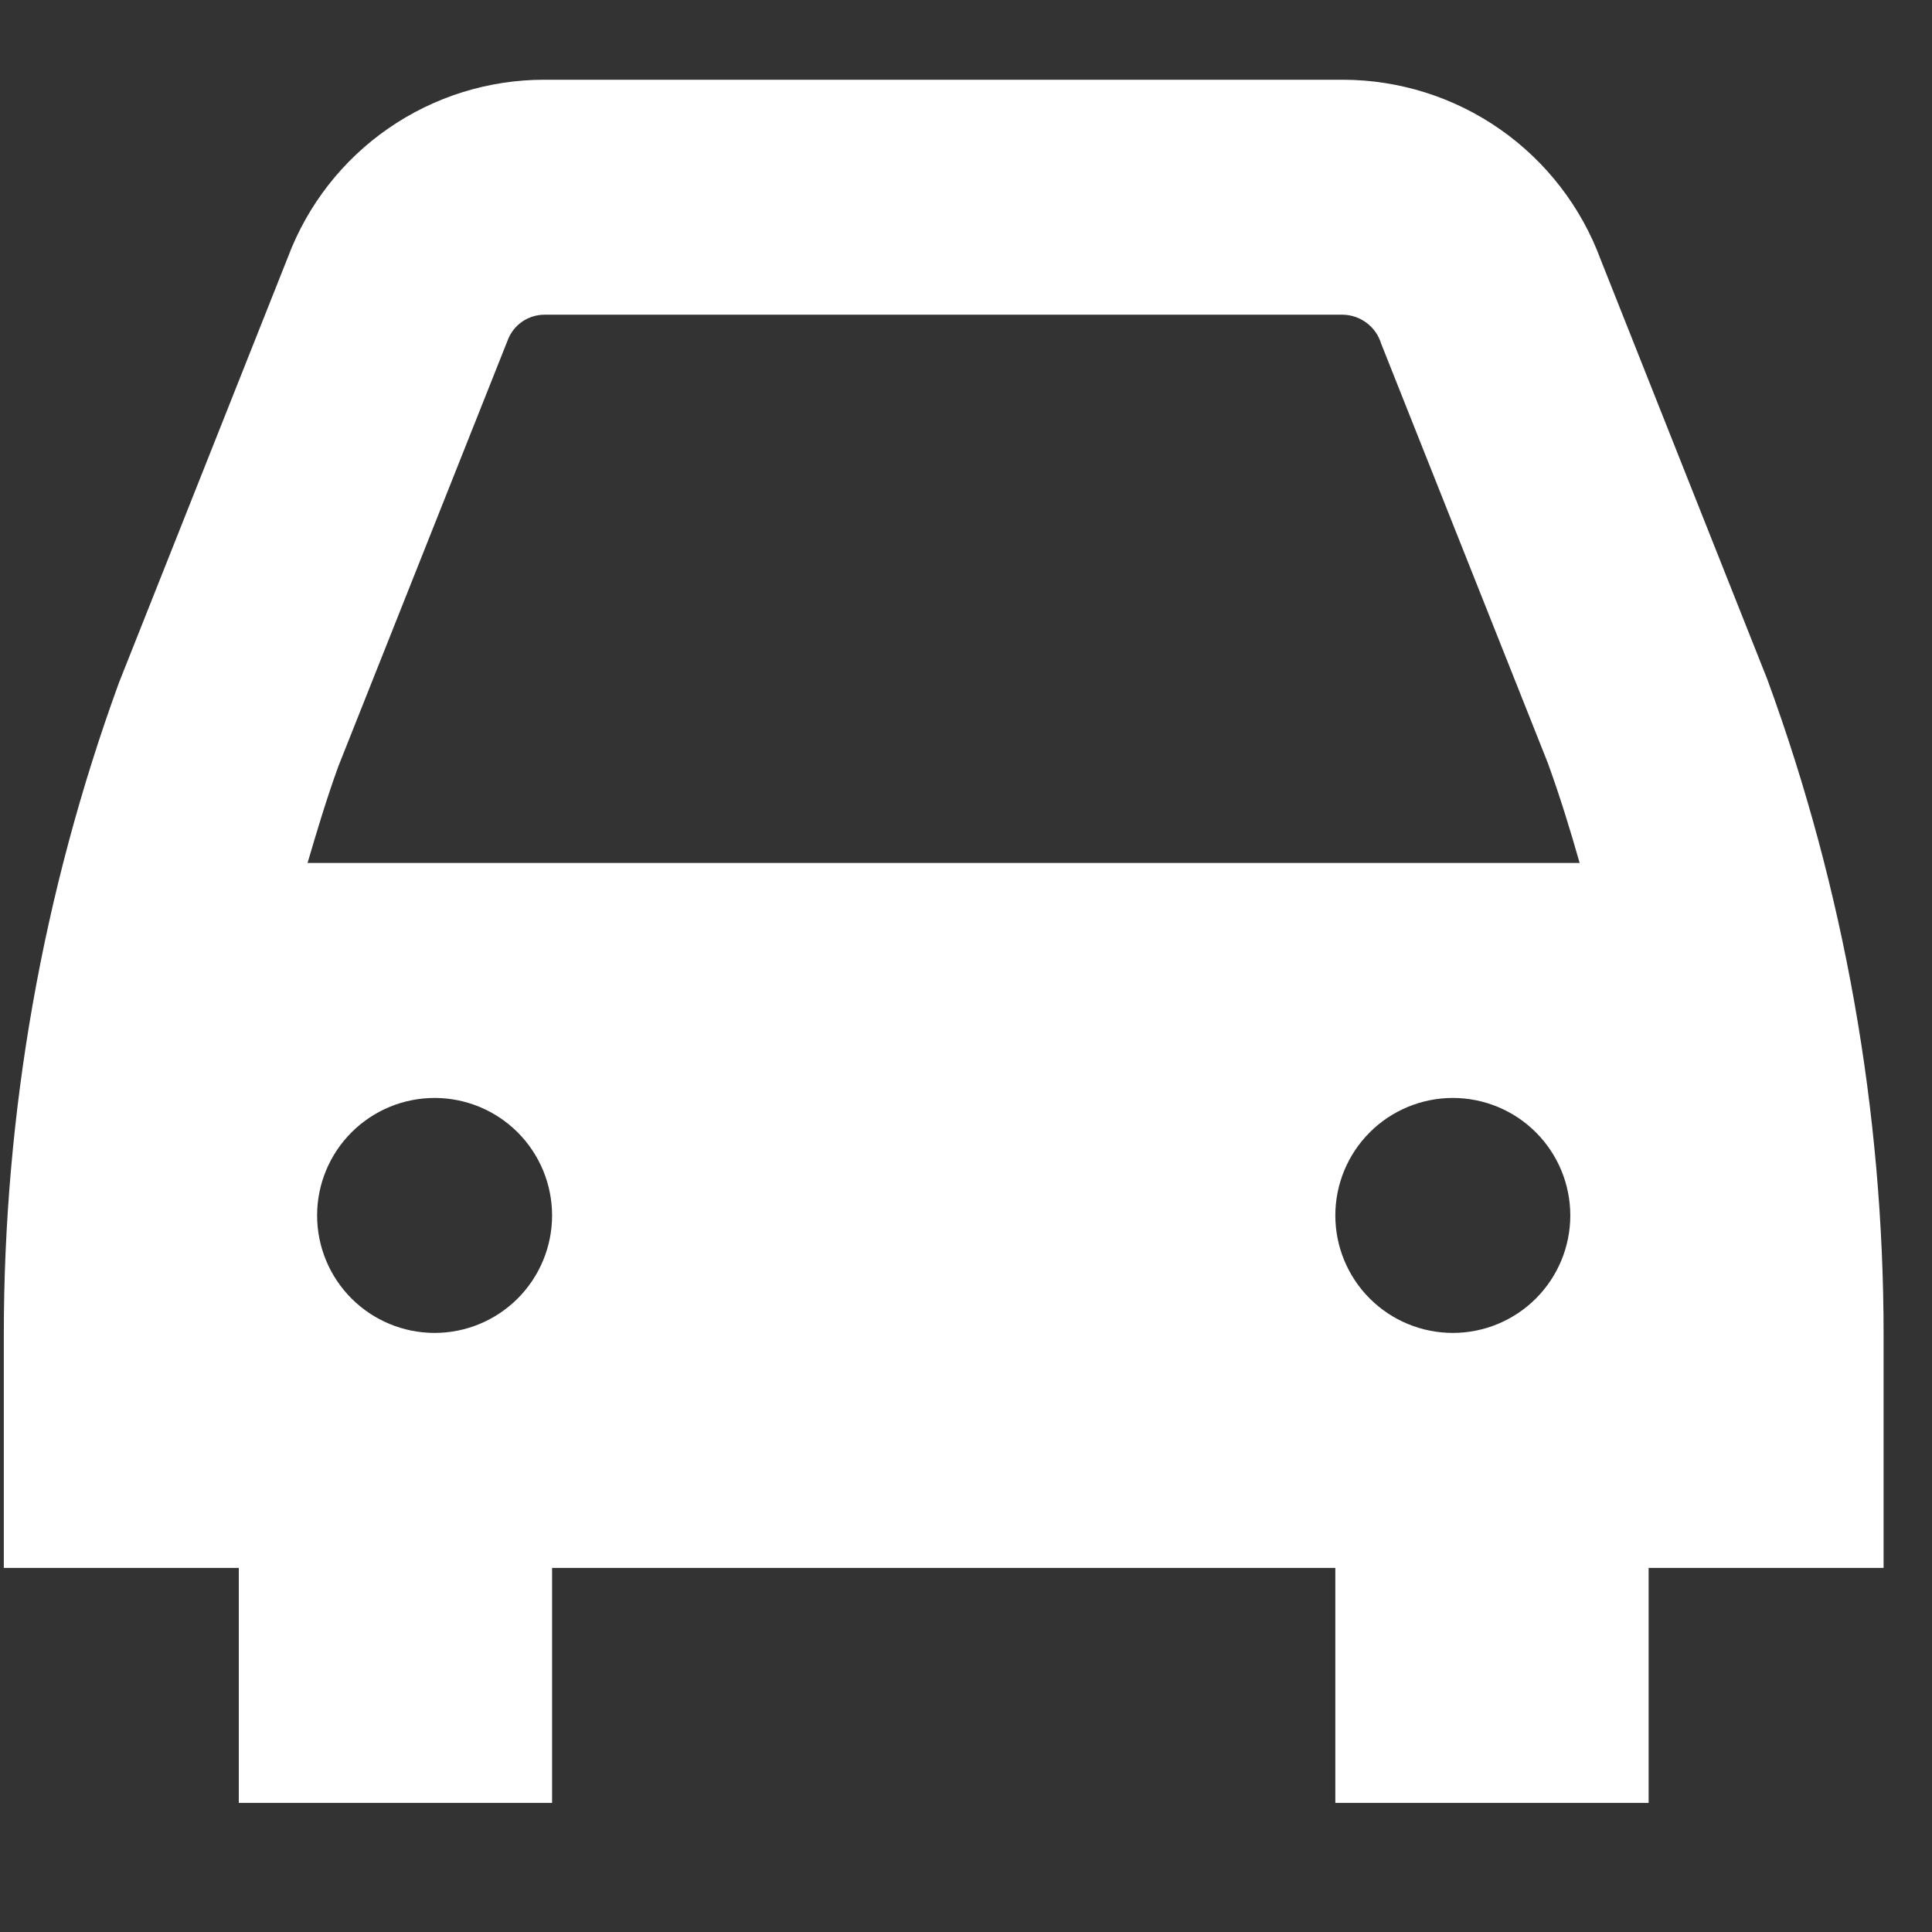 <svg xmlns="http://www.w3.org/2000/svg" width="37" height="37" viewBox="0 0 37 37" fill="none"><rect x="0" y="0" width="37" height="37" fill="#333333" stroke="none"/><g clip-path="url(#clip0_163_1377)"><path d="M30.657 4.977C30.285 3.967 29.613 3.095 28.731 2.478C27.849 1.861 26.799 1.53 25.723 1.527H10.423C9.357 1.527 8.316 1.851 7.439 2.458C6.562 3.064 5.891 3.924 5.515 4.922L2.277 13.077C0.817 17.082 0.071 21.312 0.073 25.575V30.027H4.573V34.527H10.573V30.027H25.573V34.527H31.573V30.027H36.073V25.575C36.074 21.29 35.321 17.037 33.847 13.013L30.657 4.977ZM25.573 23.277C25.573 22.681 25.81 22.108 26.232 21.686C26.654 21.264 27.227 21.027 27.823 21.027C28.42 21.027 28.992 21.264 29.414 21.686C29.836 22.108 30.073 22.681 30.073 23.277C30.073 23.874 29.836 24.446 29.414 24.868C28.992 25.29 28.42 25.527 27.823 25.527C27.227 25.527 26.654 25.29 26.232 24.868C25.81 24.446 25.573 23.874 25.573 23.277ZM6.48 14.675L9.721 6.521C9.774 6.377 9.869 6.252 9.995 6.164C10.12 6.076 10.27 6.028 10.423 6.027H25.723C25.887 6.031 26.046 6.087 26.177 6.187C26.308 6.287 26.403 6.425 26.451 6.582L29.643 14.613C29.872 15.245 30.07 15.884 30.252 16.527H5.89C6.073 15.903 6.259 15.284 6.48 14.675ZM8.323 25.527C7.727 25.527 7.154 25.29 6.732 24.868C6.31 24.446 6.073 23.874 6.073 23.277C6.073 22.681 6.31 22.108 6.732 21.686C7.154 21.264 7.727 21.027 8.323 21.027C8.92 21.027 9.492 21.264 9.914 21.686C10.336 22.108 10.573 22.681 10.573 23.277C10.573 23.874 10.336 24.446 9.914 24.868C9.492 25.29 8.92 25.527 8.323 25.527Z" fill="white"></path></g><defs><clipPath id="clip0_163_1377"><rect width="36" height="36" fill="white" transform="translate(0.073 0.027)"></rect></clipPath></defs></svg>